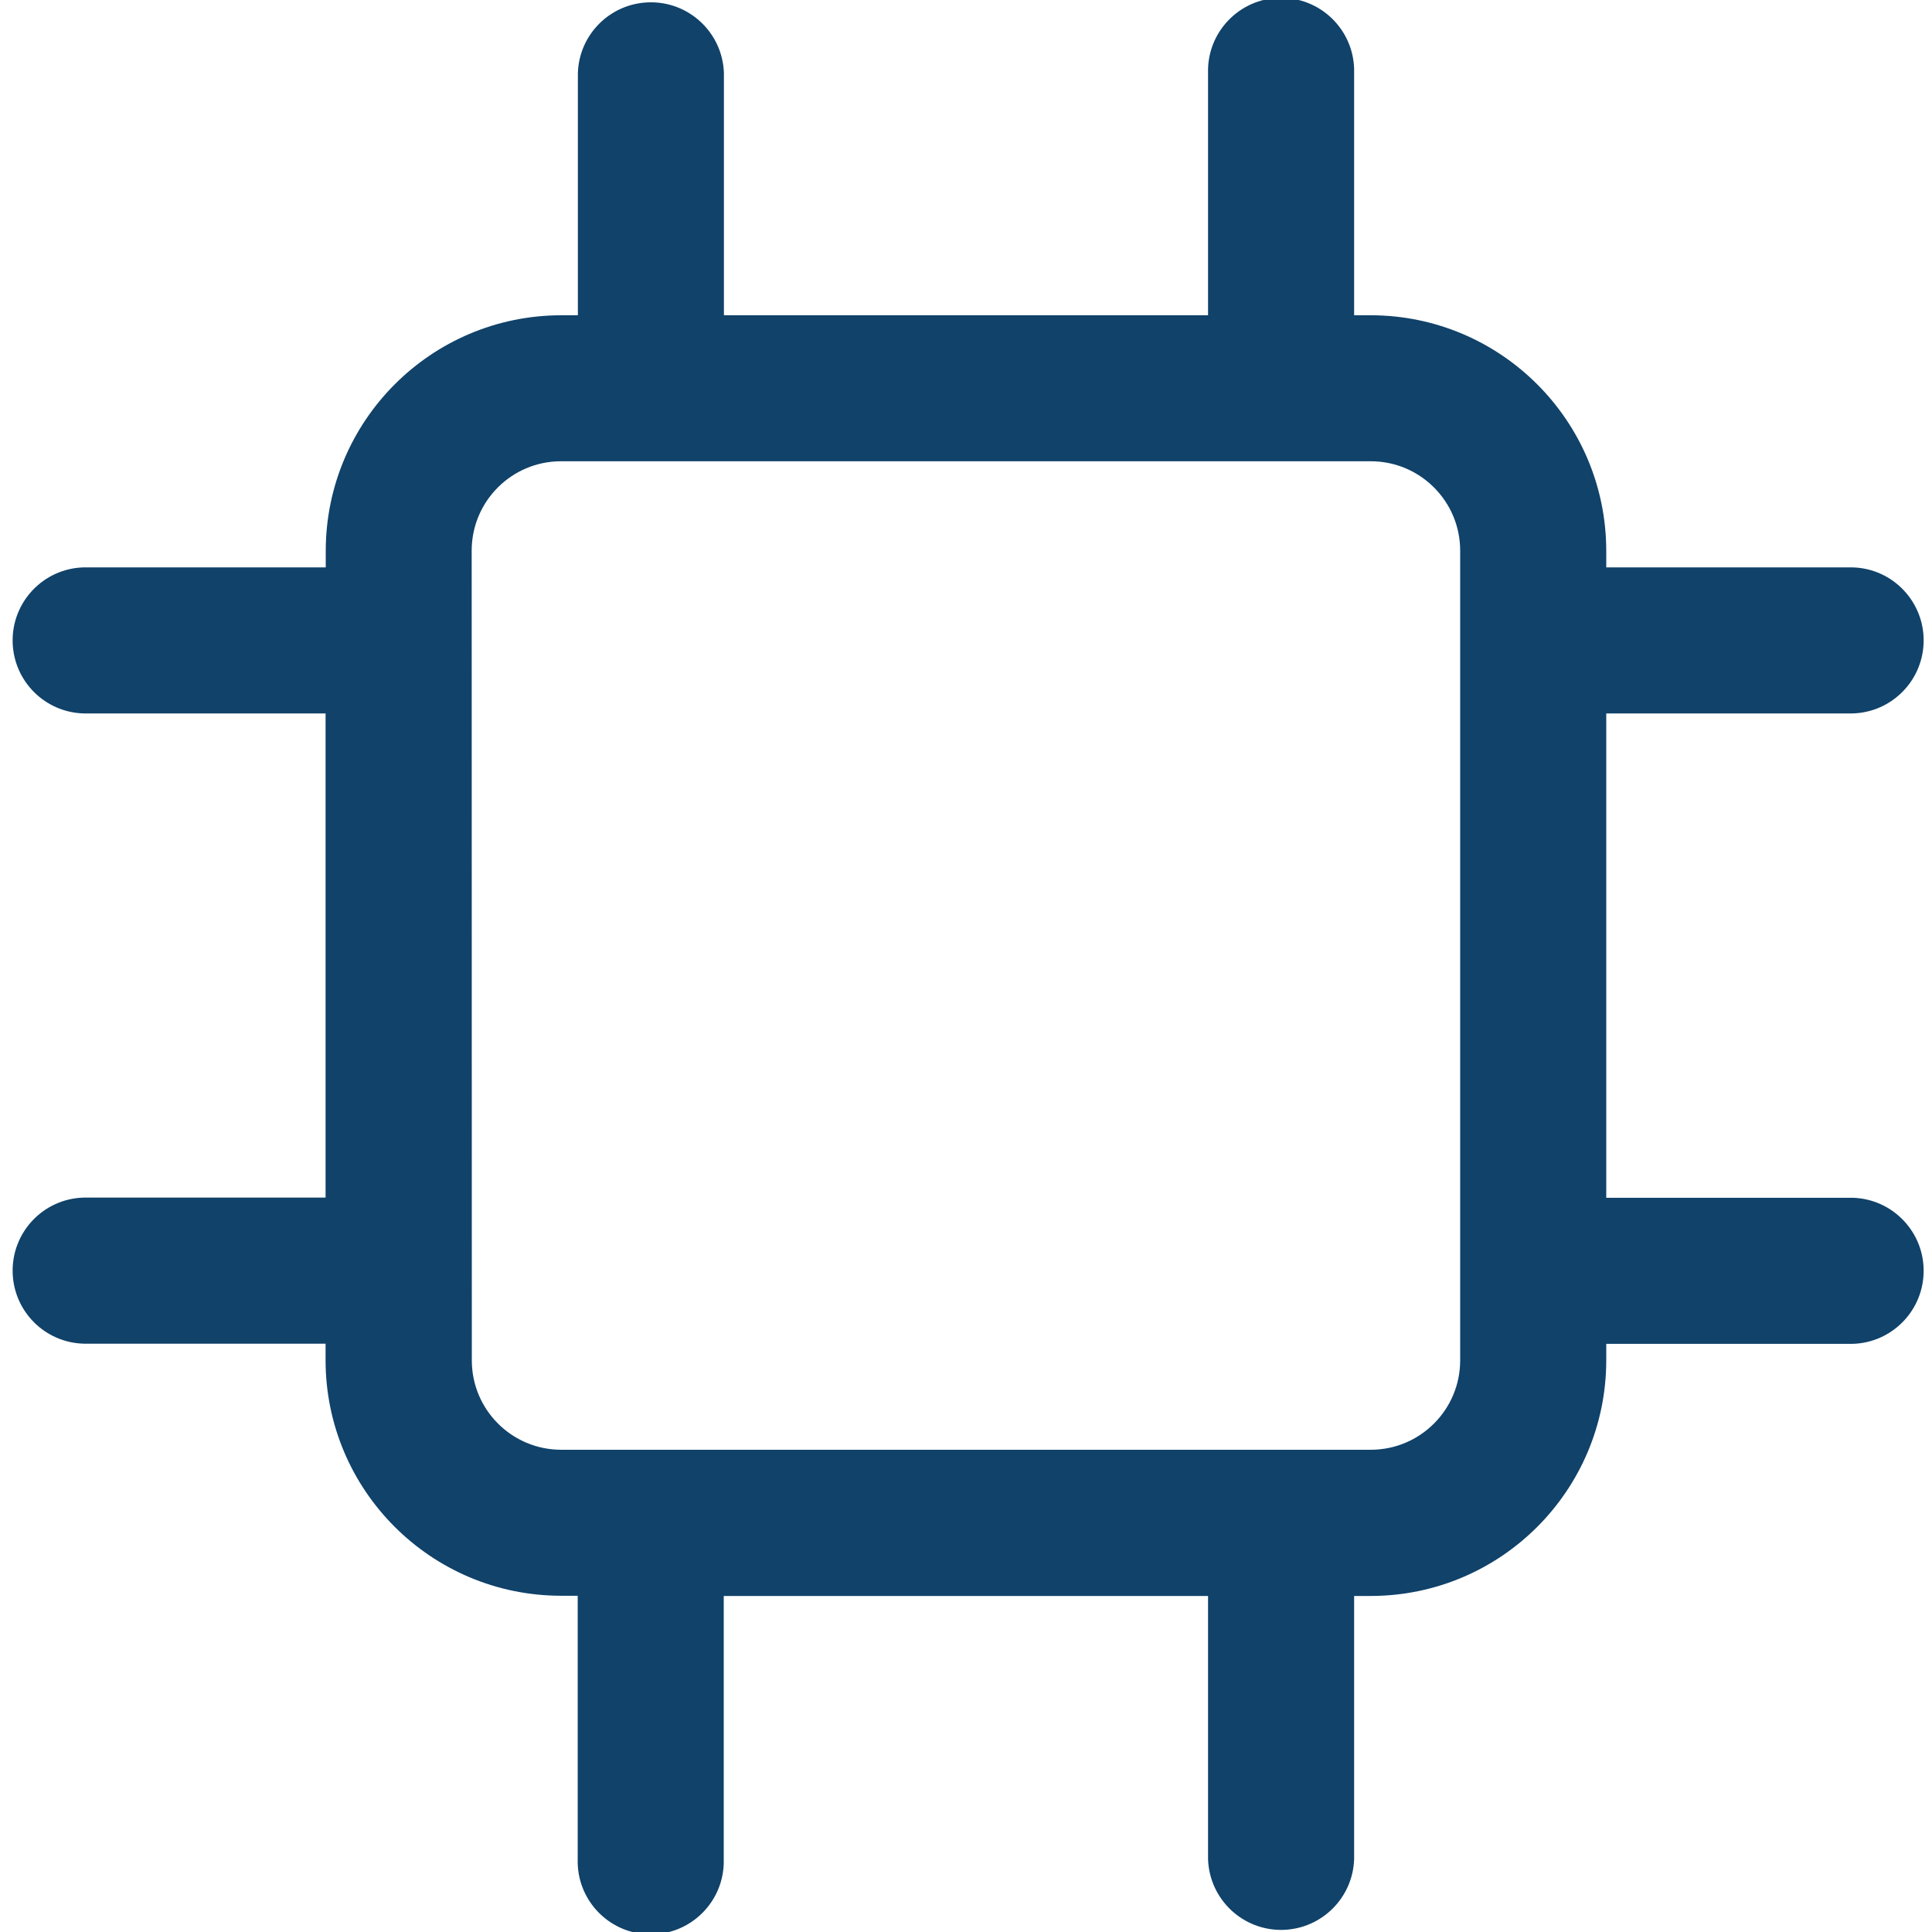 <?xml version="1.0" encoding="utf-8"?>
<!-- Generator: Adobe Illustrator 16.0.0, SVG Export Plug-In . SVG Version: 6.00 Build 0)  -->
<!DOCTYPE svg PUBLIC "-//W3C//DTD SVG 1.1//EN" "http://www.w3.org/Graphics/SVG/1.1/DTD/svg11.dtd">
<svg version="1.1" id="Layer_1" xmlns="http://www.w3.org/2000/svg" xmlns:xlink="http://www.w3.org/1999/xlink" x="0px" y="0px"
	 width="56px" height="56px" viewBox="0 0 56 56" enable-background="new 0 0 56 56" xml:space="preserve">
<path id="Java_Technologies" fill="#10426A" d="M2.419,34.713c-1.169,0.035-2.088,1.012-2.052,2.182
	c0.034,1.119,0.933,2.018,2.052,2.052h7.018v0.484c0.004,3.767,3.057,6.819,6.824,6.823h0.484v7.631
	c-0.036,1.17,0.883,2.146,2.052,2.182s2.146-0.883,2.181-2.053c0.001-0.043,0.001-0.086,0-0.129V46.26h14.038v7.625
	c0.036,1.17,1.013,2.088,2.181,2.053c1.119-0.034,2.019-0.934,2.053-2.053V46.26h0.484c3.767-0.005,6.819-3.058,6.824-6.824v-0.484
	h7.018c1.168,0.035,2.145-0.883,2.181-2.053c0.036-1.168-0.884-2.145-2.052-2.181c-0.043-0.001-0.086-0.001-0.129,0h-7.018V20.679
	h7.018c1.168,0.036,2.145-0.883,2.181-2.052s-0.884-2.146-2.052-2.181c-0.043-0.001-0.086-0.001-0.129,0h-7.018v-0.484
	c-0.005-3.767-3.058-6.819-6.824-6.824H39.25V2.12c0.035-1.169-0.883-2.146-2.053-2.181c-1.168-0.036-2.145,0.883-2.181,2.052
	c-0.001,0.043-0.001,0.086,0,0.129v7.018H20.983V2.12c-0.036-1.169-1.012-2.088-2.181-2.052C17.683,0.102,16.784,1,16.75,2.12v7.018
	h-0.484c-3.767,0.004-6.819,3.057-6.824,6.824v0.484H2.419c-1.169,0.036-2.088,1.012-2.052,2.181
	c0.034,1.119,0.933,2.018,2.052,2.052h7.018v14.034H2.419z M13.672,15.958c0.001-1.429,1.16-2.587,2.588-2.588h23.475
	c1.429,0.001,2.587,1.16,2.589,2.588v23.475c-0.002,1.429-1.16,2.587-2.589,2.589H16.264c-1.429-0.002-2.587-1.16-2.588-2.589
	L13.672,15.958z"/>
</svg>
